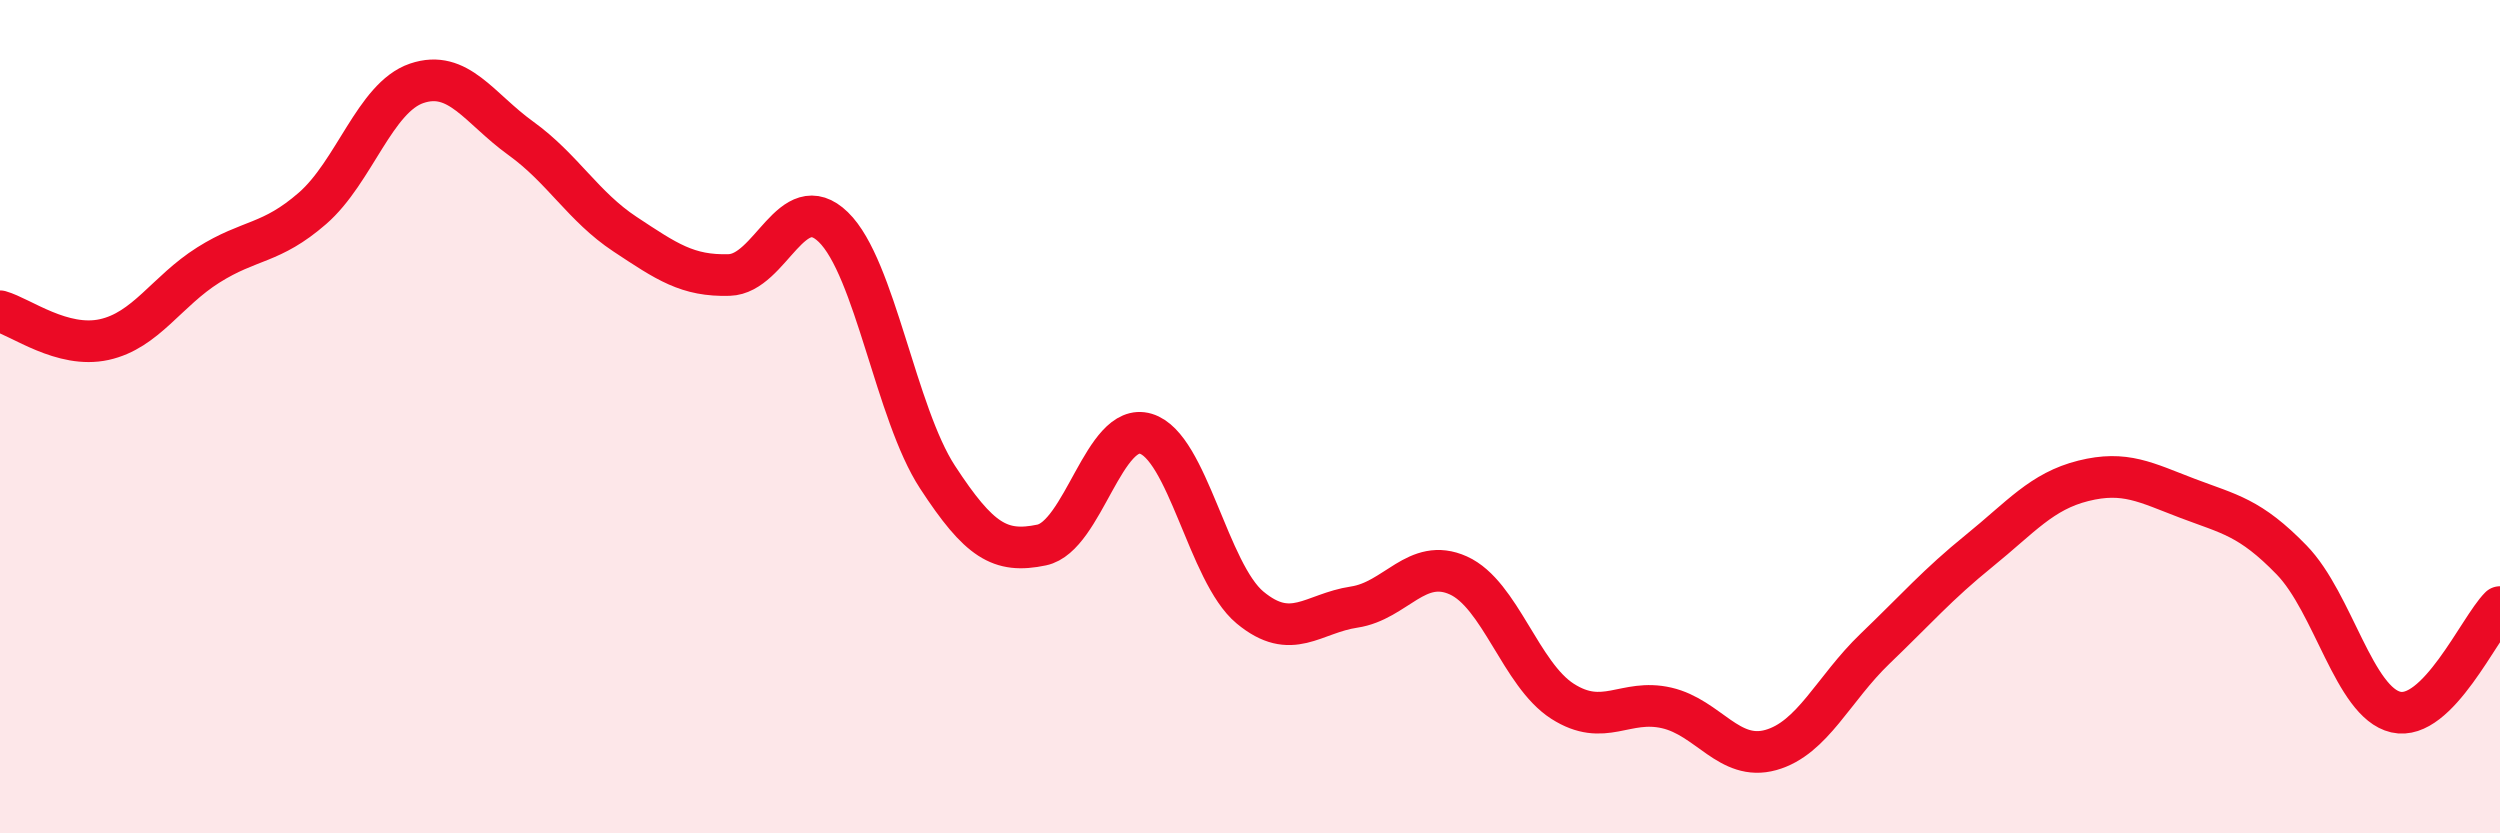 
    <svg width="60" height="20" viewBox="0 0 60 20" xmlns="http://www.w3.org/2000/svg">
      <path
        d="M 0,7.47 C 0.5,7.61 1.5,8.37 2.5,8.15 C 3.5,7.93 4,6.99 5,6.36 C 6,5.73 6.5,5.87 7.5,5 C 8.5,4.13 9,2.34 10,2 C 11,1.66 11.5,2.6 12.5,3.32 C 13.5,4.04 14,4.96 15,5.62 C 16,6.28 16.5,6.63 17.5,6.6 C 18.5,6.57 19,4.48 20,5.45 C 21,6.42 21.5,9.92 22.5,11.45 C 23.5,12.98 24,13.29 25,13.08 C 26,12.87 26.5,10.11 27.5,10.41 C 28.5,10.71 29,13.75 30,14.58 C 31,15.41 31.5,14.72 32.5,14.57 C 33.5,14.42 34,13.36 35,13.81 C 36,14.26 36.5,16.19 37.5,16.83 C 38.5,17.47 39,16.76 40,16.99 C 41,17.22 41.5,18.28 42.5,18 C 43.5,17.72 44,16.53 45,15.57 C 46,14.61 46.5,14.03 47.5,13.22 C 48.5,12.41 49,11.79 50,11.54 C 51,11.29 51.5,11.58 52.5,11.96 C 53.5,12.34 54,12.41 55,13.44 C 56,14.47 56.5,16.86 57.5,17.09 C 58.5,17.32 59.5,15.07 60,14.57L60 20L0 20Z"
        fill="#EB0A25"
        opacity="0.1"
        stroke-linecap="round"
        stroke-linejoin="round"
      />
      <path
        d="M 0,7.47 C 0.5,7.61 1.5,8.37 2.5,8.15 C 3.5,7.93 4,6.99 5,6.36 C 6,5.73 6.5,5.87 7.5,5 C 8.5,4.13 9,2.34 10,2 C 11,1.66 11.5,2.6 12.5,3.32 C 13.5,4.04 14,4.96 15,5.62 C 16,6.28 16.5,6.63 17.5,6.6 C 18.5,6.57 19,4.48 20,5.45 C 21,6.42 21.5,9.92 22.5,11.45 C 23.5,12.98 24,13.29 25,13.08 C 26,12.87 26.5,10.11 27.5,10.41 C 28.5,10.71 29,13.75 30,14.58 C 31,15.41 31.5,14.72 32.5,14.57 C 33.5,14.42 34,13.36 35,13.81 C 36,14.26 36.5,16.19 37.5,16.83 C 38.5,17.47 39,16.76 40,16.99 C 41,17.22 41.5,18.28 42.5,18 C 43.5,17.72 44,16.53 45,15.57 C 46,14.61 46.5,14.03 47.5,13.22 C 48.5,12.41 49,11.79 50,11.54 C 51,11.29 51.5,11.58 52.5,11.96 C 53.5,12.34 54,12.41 55,13.44 C 56,14.47 56.5,16.86 57.5,17.09 C 58.5,17.32 59.5,15.07 60,14.57"
        stroke="#EB0A25"
        stroke-width="1"
        fill="none"
        stroke-linecap="round"
        stroke-linejoin="round"
      />
    </svg>
  